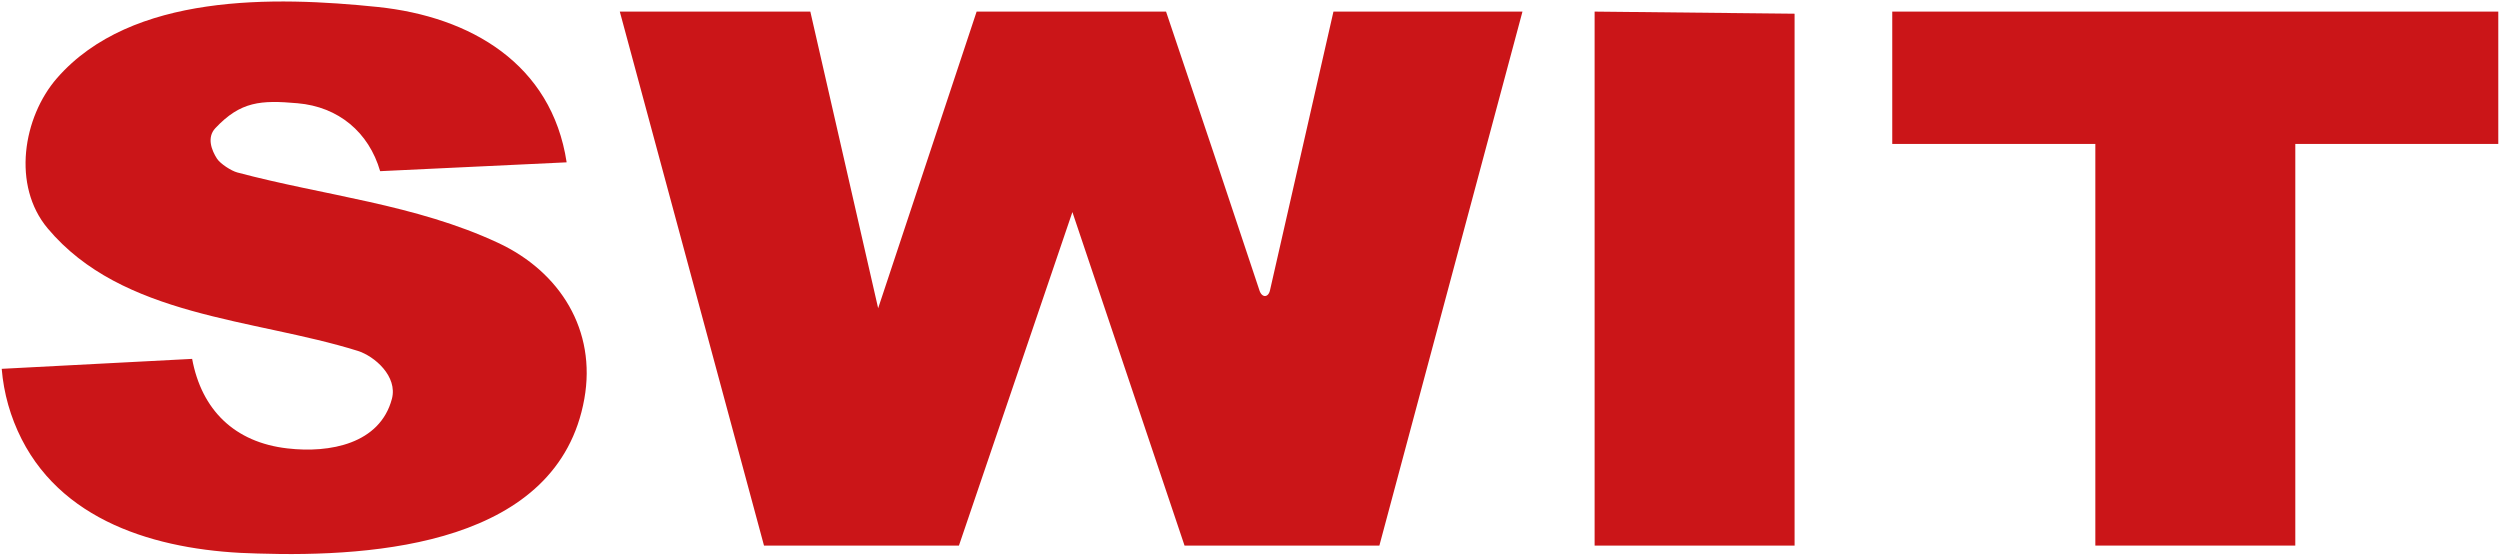<?xml version="1.0" encoding="UTF-8"?>
<svg xmlns="http://www.w3.org/2000/svg" width="972" height="216" viewBox="0 0 972 216" fill="none">
  <path d="M460.547 212.121L416.947 82.452L372.837 212.121H297.044L240.98 4.51H315.055L341.426 119.842L379.714 4.51H453.359C465.587 40.609 477.659 76.787 489.692 112.964C490.669 115.895 493.17 115.777 493.795 112.77L518.447 4.51H591.936L536.302 212.121H460.547Z" fill="#CB1518"></path>
  <path d="M619.986 212.121V4.51L697.733 5.33V212.121H619.986Z" fill="#CB1518"></path>
  <path d="M814.668 212.121V55.963H735.709V4.51H971.333V55.963H892.414V212.121H814.668Z" fill="#CB1518"></path>
  <path d="M100.097 215.208C64.583 214.466 25.593 204.542 8.402 170.708C4.066 162.152 1.448 152.932 0.666 143.4L74.702 139.532C78.374 159.3 91.11 171.998 111.778 174.343C128.226 176.256 147.722 172.584 152.371 155.082C154.675 146.369 145.69 138.477 139.049 136.405C98.651 123.787 47.549 123.357 18.559 88.82C4.573 72.177 8.91 45.571 22.194 30.335C51.182 -2.796 106.777 -1.429 146.862 2.712C182.883 6.463 214.49 24.787 220.311 63.114L147.8 66.551C143.385 51.354 131.548 41.508 115.685 40.14C101.465 38.891 93.573 39.359 83.728 49.829C80.289 53.502 82.321 58.503 84.352 61.668C85.641 63.66 89.9 66.434 92.284 67.059C126.117 76.084 161.553 79.444 193.627 94.407C217.89 105.699 231.954 128.513 227.187 155.082C217.107 211.575 146.354 216.694 100.097 215.208Z" fill="#CB1518"></path>
</svg>
